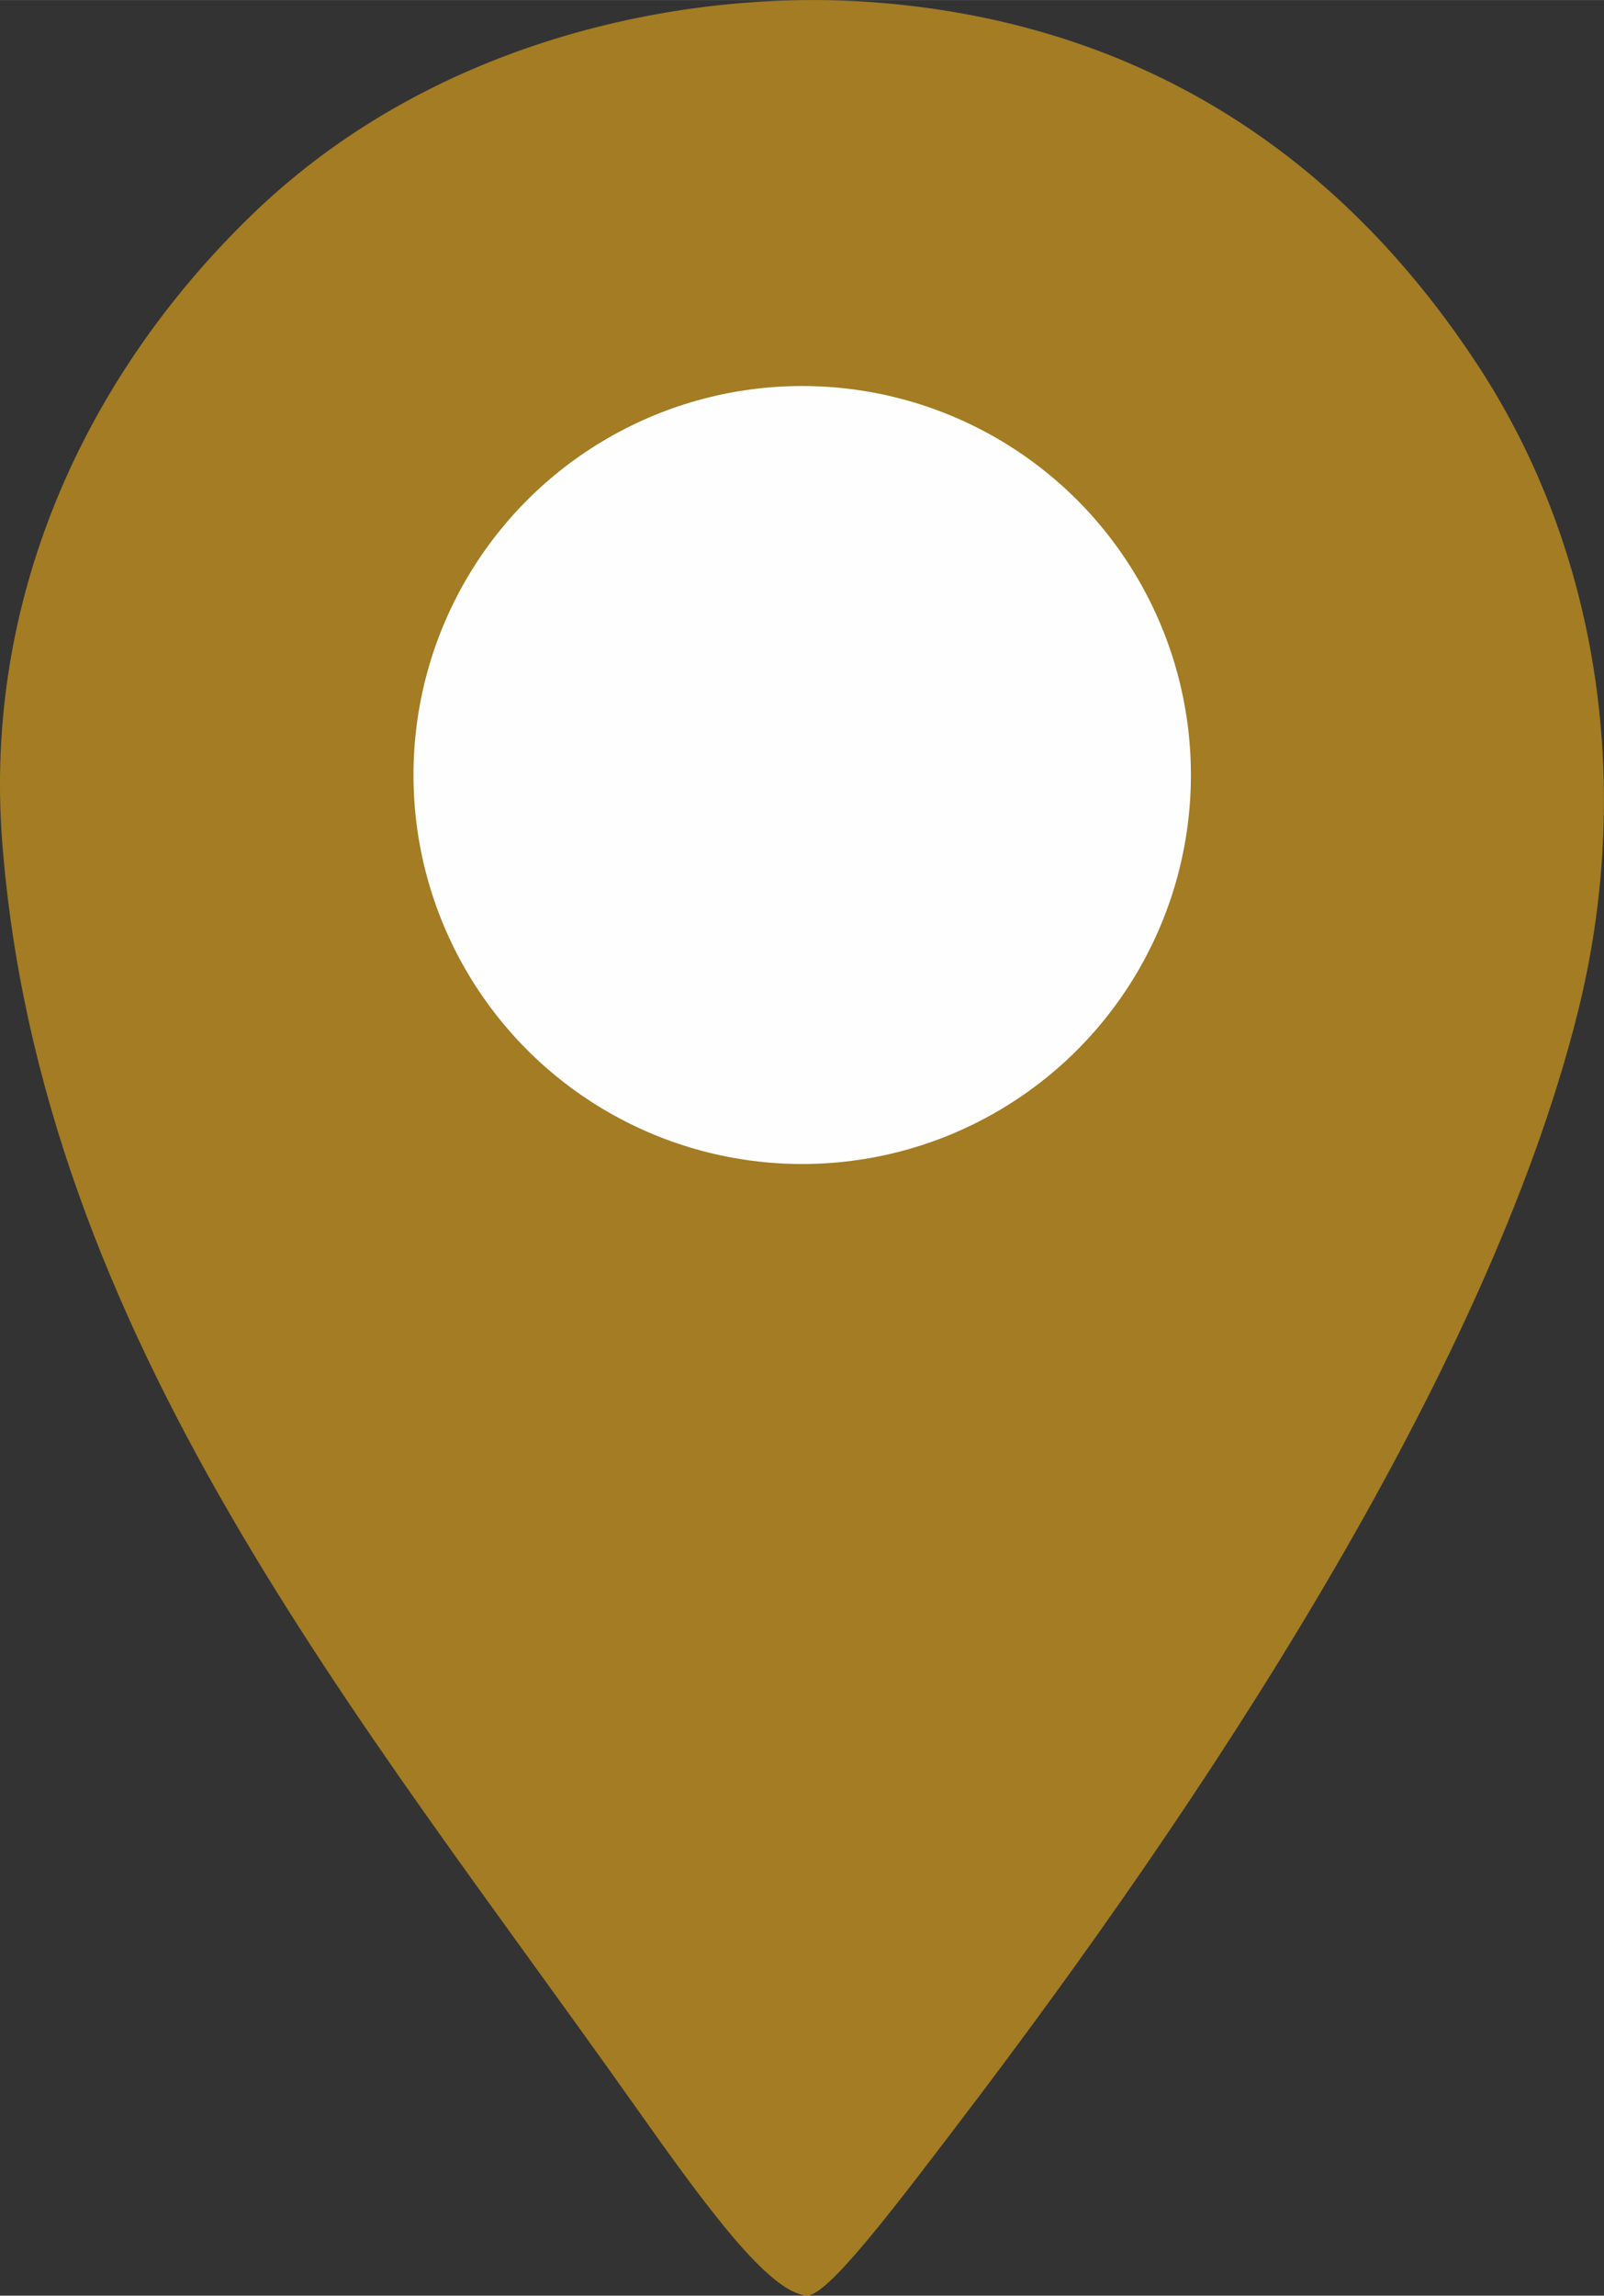 <?xml version="1.0" encoding="UTF-8"?> <!-- Creator: CorelDRAW 2020 (64-Bit) --> <svg xmlns="http://www.w3.org/2000/svg" xmlns:xlink="http://www.w3.org/1999/xlink" xmlns:xodm="http://www.corel.com/coreldraw/odm/2003" xml:space="preserve" width="6.999mm" height="10.01mm" style="shape-rendering:geometricPrecision; text-rendering:geometricPrecision; image-rendering:optimizeQuality; fill-rule:evenodd; clip-rule:evenodd" viewBox="0 0 362.79 518.85"><rect x="0" y="0" width="362.79" height="518.85" fill="#333333" stroke="none"/> <defs> <style type="text/css"> <![CDATA[ .fil1 {fill:#FEFEFE} .fil0 {fill:#A37C23} ]]> </style> </defs> <g id="Слой_x0020_1">  <g id="_2557449098912"> <path class="fil0" d="M182.4 518.84c-8.56,-0.83 -22.42,-19.7 -39,-43.14 -61.98,-87.61 -134.42,-173.69 -142.92,-285.69 -4.07,-53.66 17.76,-103.94 56.41,-141.39 42.06,-40.76 99.78,-51.15 140.5,-48.13 48.09,3.57 99.01,24.35 136.87,82.07 28.11,42.87 35.01,96.6 22.6,146.25 -20.71,82.83 -86.34,180.58 -139.25,250.04 -15.2,19.95 -30.61,40.42 -35.22,39.98z"></path> <circle class="fil1" cx="181.44" cy="175.16" r="87.92"></circle> </g> </g> </svg> 